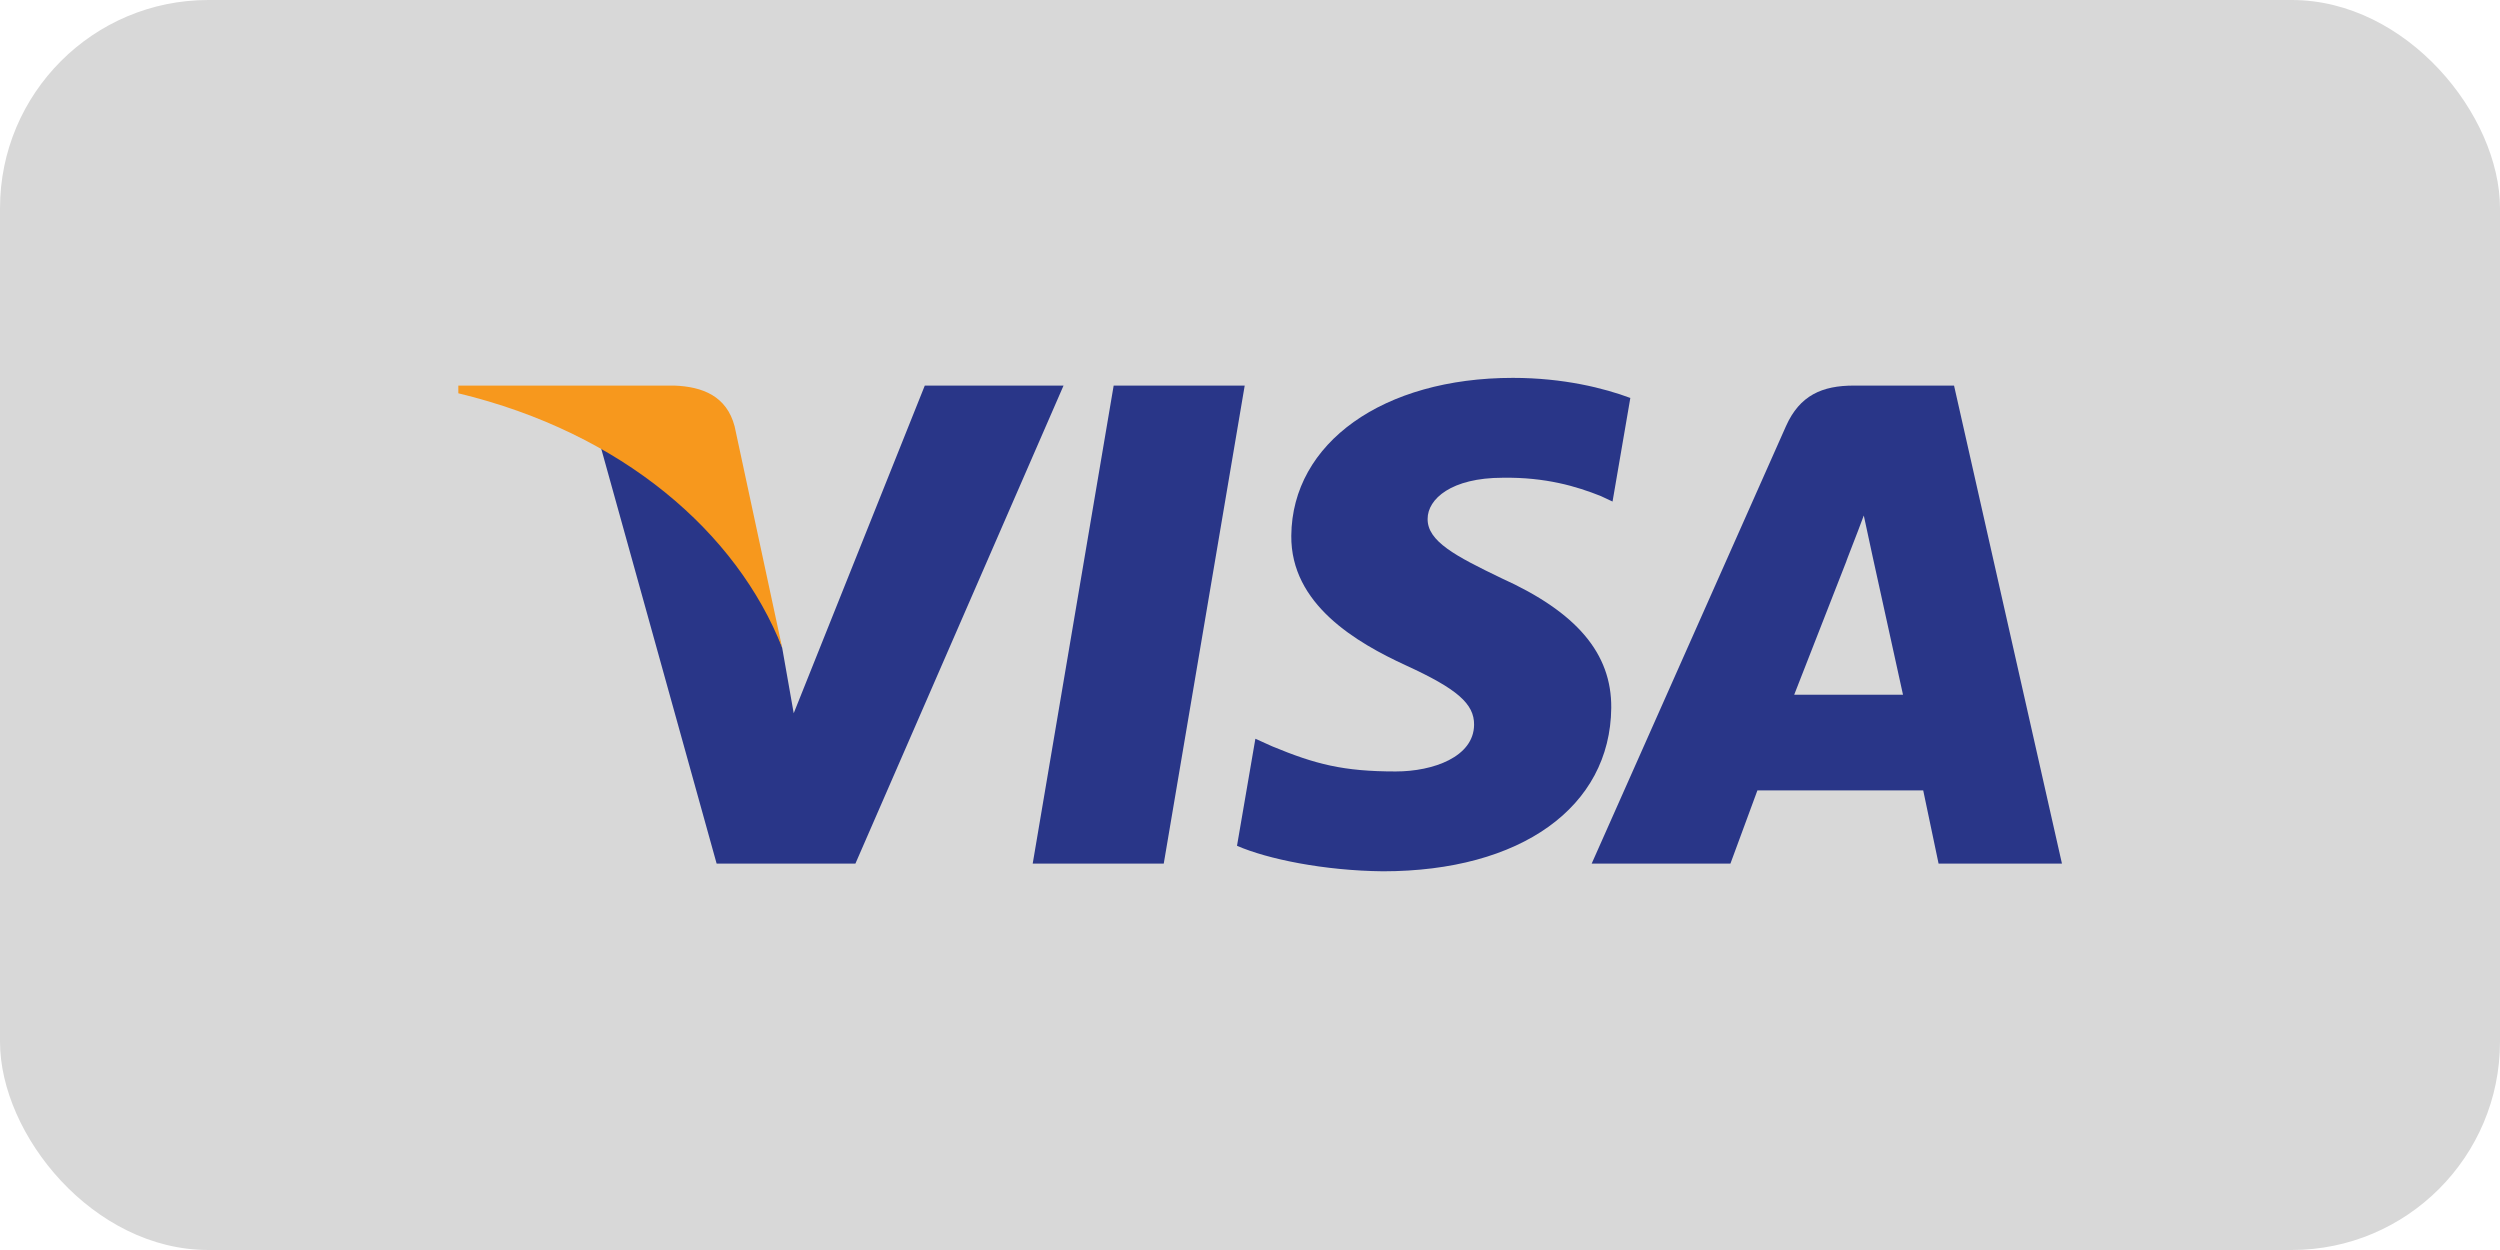 <svg width="60" height="30" viewBox="0 0 60 30" fill="none" xmlns="http://www.w3.org/2000/svg">
<rect width="60" height="30" rx="5" fill="#D8D8D8"/>
<path d="M24.785 20.726L26.728 9.254H29.873L27.93 20.726H24.785Z" fill="#293688"/>
<path d="M39.128 9.551C38.505 9.318 37.528 9.069 36.309 9.069C33.2 9.069 31.01 10.626 30.991 12.855C30.974 14.504 32.554 15.423 33.748 15.972C34.973 16.533 35.384 16.893 35.378 17.395C35.371 18.164 34.4 18.515 33.496 18.515C32.237 18.515 31.568 18.341 30.535 17.913L30.129 17.73L29.688 20.299C30.422 20.619 31.782 20.897 33.192 20.911C36.498 20.91 38.646 19.373 38.67 16.991C38.682 15.686 37.844 14.693 36.029 13.874C34.929 13.344 34.255 12.99 34.263 12.452C34.263 11.976 34.833 11.466 36.064 11.466C37.093 11.45 37.838 11.673 38.419 11.905L38.701 12.037L39.128 9.551V9.551Z" fill="#293688"/>
<path fill-rule="evenodd" clip-rule="evenodd" d="M42.862 10.231C43.193 9.484 43.737 9.254 44.491 9.254L44.491 9.254H46.897L49.487 20.727H46.526L46.157 18.969H42.178L41.53 20.727H38.2L42.862 10.231ZM44.314 13.467C44.314 13.467 43.321 16.013 43.061 16.673V16.674H45.672C45.546 16.099 44.944 13.361 44.944 13.361L44.731 12.372C44.647 12.602 44.528 12.908 44.439 13.137C44.361 13.338 44.306 13.481 44.314 13.467Z" fill="#293688"/>
<path d="M19.049 17.118L18.772 15.546C18.198 13.712 16.416 11.729 14.42 10.735L17.199 20.726H20.53L25.525 9.254H22.195L19.049 17.118Z" fill="#293688"/>
<path d="M11 9.254V9.439C14.947 10.389 17.687 12.789 18.772 15.546L17.631 10.233C17.441 9.507 16.864 9.279 16.181 9.254L11 9.254V9.254Z" fill="#F7981D"/>
</svg>
